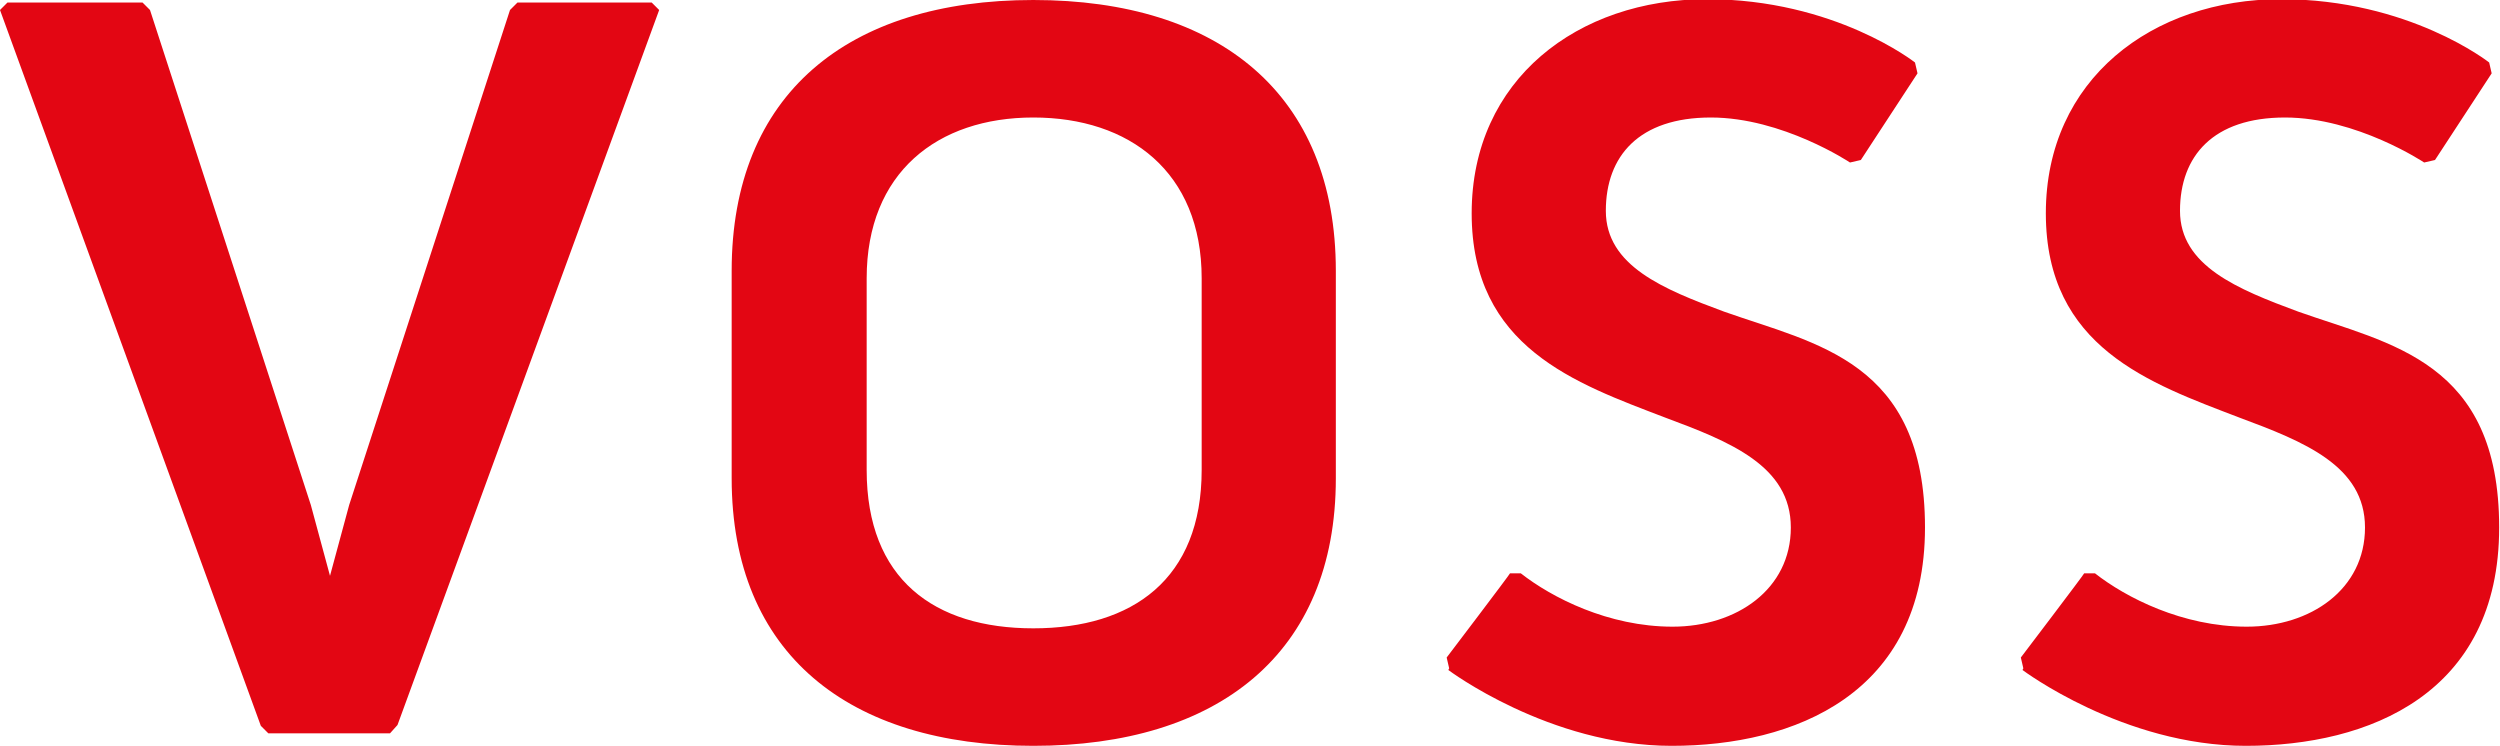 <?xml version="1.0" encoding="UTF-8"?> <svg xmlns="http://www.w3.org/2000/svg" version="1.1" viewBox="0 0 300 89.5"><defs><style> .cls-1 { fill: #e30613; } </style></defs><g><g id="Ebene_2"><g id="Ebene_1-2"><path class="cls-1" d="M31.3,87.1l.9.9h14.6c0,0,.9-1,.9-1L79.1,1.2l-.9-.9h-16.1l-.9.9-19.3,59.4-2.3,8.5-2.3-8.5L18,1.2l-.9-.9H.9l-.9.9,31.3,85.9h0ZM87.8,57.4c0,21.1,14.1,32.1,36.2,32.1s36.3-11,36.3-32.1v-24.9C160.3,11.3,146.3,0,124,0s-36.2,11.3-36.2,32.5v24.9h0ZM104,56.4v-23c0-12.7,8.5-19.3,20-19.3s20.2,6.5,20.2,19.3v23c0,13.1-8.3,19-20.2,19s-20-5.9-20-19h0ZM173.8,80.4s12.1,9.1,26.8,9.1,30.4-6.2,30.4-26.2-13.1-22-24.1-25.9c-7.3-2.7-14.2-5.5-14.2-12.1s4-11.2,12.6-11.2,16.7,5.4,16.7,5.4l1.3-.3,6.8-10.4-.3-1.3s-9.6-7.6-25-7.6-28.2,9.6-28.2,25.7,12.5,20.4,23.2,24.5c7.8,2.9,15.1,5.8,15.1,13.2s-6.5,11.9-14.2,11.9-14.5-3.5-18.2-6.4h-1.3c0,.1-7.6,10.1-7.6,10.1l.3,1.3h0ZM242.7,80.4s12.1,9.1,26.8,9.1,30.4-6.2,30.4-26.2-13.1-22-24.1-25.9c-7.3-2.7-14.2-5.5-14.2-12.1s4-11.2,12.6-11.2,16.7,5.4,16.7,5.4l1.3-.3,6.8-10.4-.3-1.3s-9.6-7.6-25-7.6-28.2,9.6-28.2,25.7,12.5,20.4,23.2,24.5c7.8,2.9,15.1,5.8,15.1,13.2s-6.5,11.9-14.2,11.9-14.5-3.5-18.2-6.4h-1.3c0,.1-7.6,10.1-7.6,10.1l.3,1.3h0Z"></path></g></g></g></svg> 